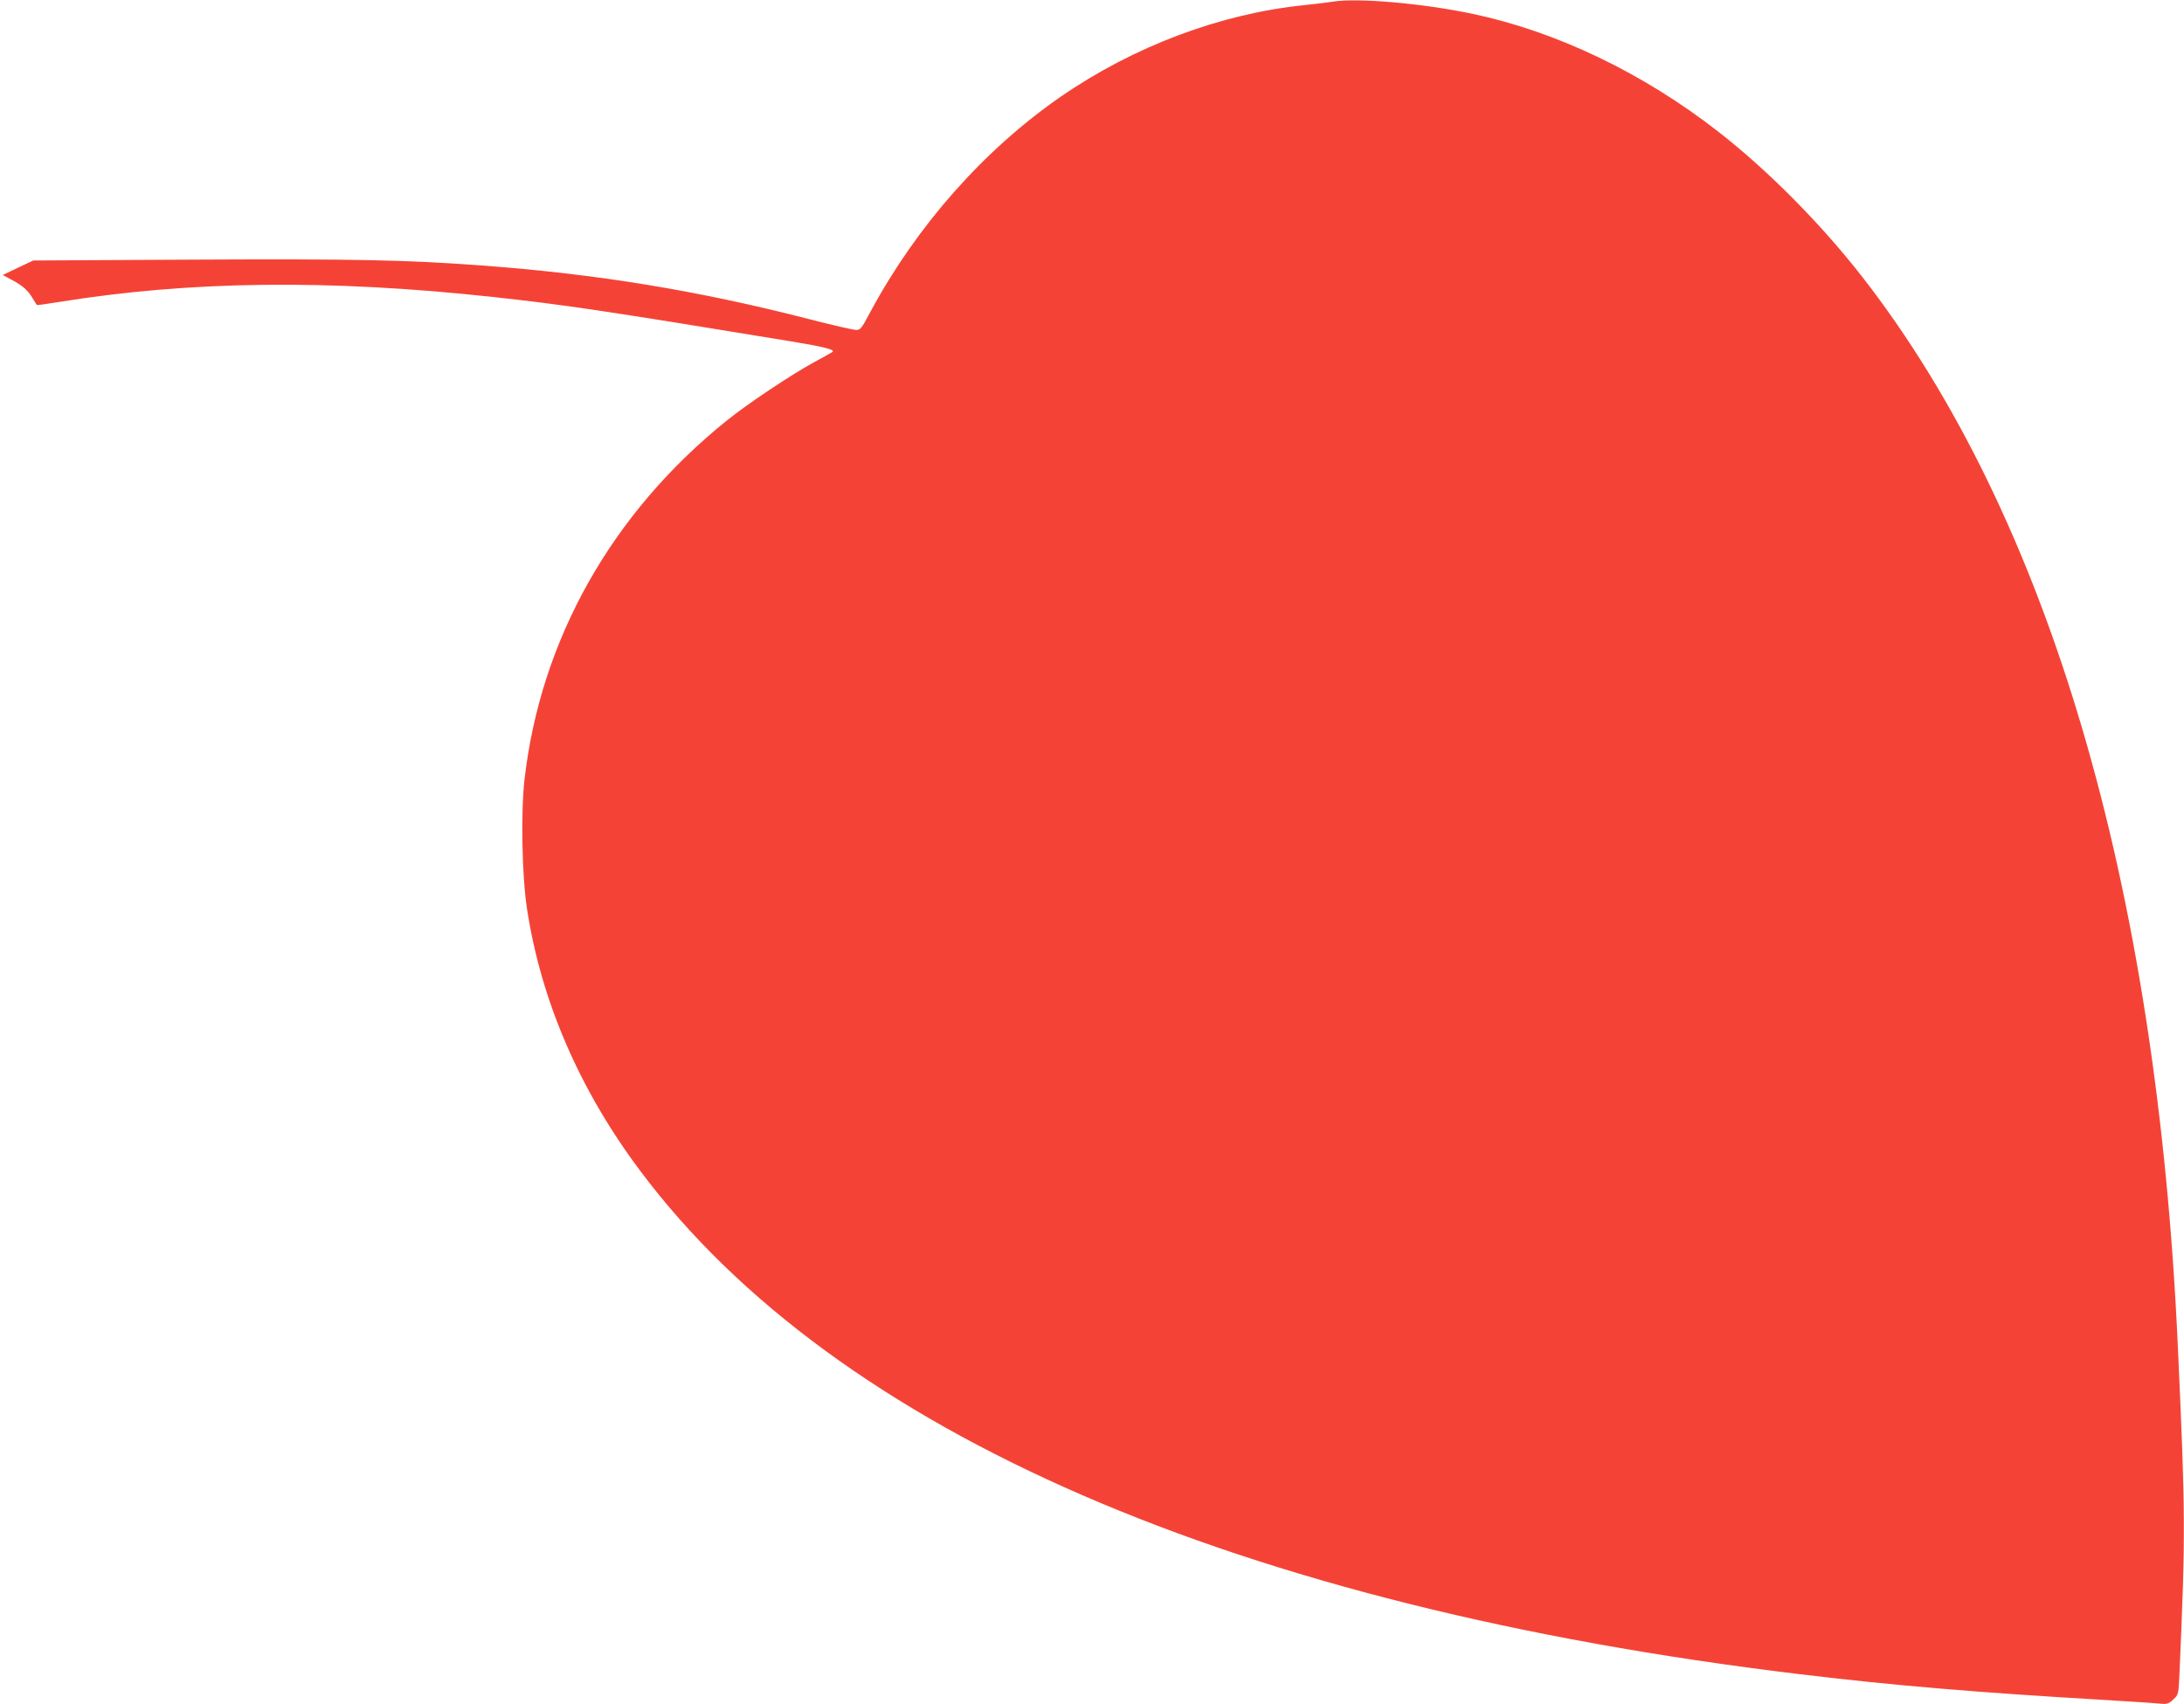 <?xml version="1.0" standalone="no"?>
<!DOCTYPE svg PUBLIC "-//W3C//DTD SVG 20010904//EN"
 "http://www.w3.org/TR/2001/REC-SVG-20010904/DTD/svg10.dtd">
<svg version="1.0" xmlns="http://www.w3.org/2000/svg"
 width="1280pt" height="999pt" viewBox="0 0 1280 999"
 preserveAspectRatio="xMidYMid meet">
<g transform="translate(0,999) scale(0.1,-0.1)"
fill="#f44336" stroke="none">
<path d="M7810 9980 c-25 -4 -99 -13 -165 -20 -492 -50 -1002 -242 -1430 -538
-450 -312 -842 -756 -1112 -1257 -55 -103 -60 -110 -88 -109 -17 1 -137 28
-268 62 -656 169 -1250 266 -1927 316 -430 32 -740 39 -1689 34 l-936 -5 -89
-42 -90 -43 54 -29 c65 -35 94 -61 122 -109 12 -19 22 -36 24 -38 1 -2 57 6
125 17 772 125 1582 135 2549 30 414 -45 650 -80 1739 -259 206 -34 266 -50
250 -63 -2 -2 -51 -30 -109 -61 -137 -75 -390 -244 -510 -341 -675 -543 -1092
-1284 -1186 -2105 -22 -197 -15 -566 15 -760 83 -540 309 -1062 665 -1536
1146 -1531 3497 -2551 6791 -2948 547 -66 1029 -107 1800 -152 149 -9 290 -18
316 -21 39 -4 49 -1 76 24 31 29 31 29 37 163 35 806 35 925 -10 1905 -122
2711 -758 4867 -1848 6270 -244 313 -553 625 -844 852 -442 345 -949 588
-1442 692 -294 62 -679 95 -820 71z"/>
</g>
</svg>

